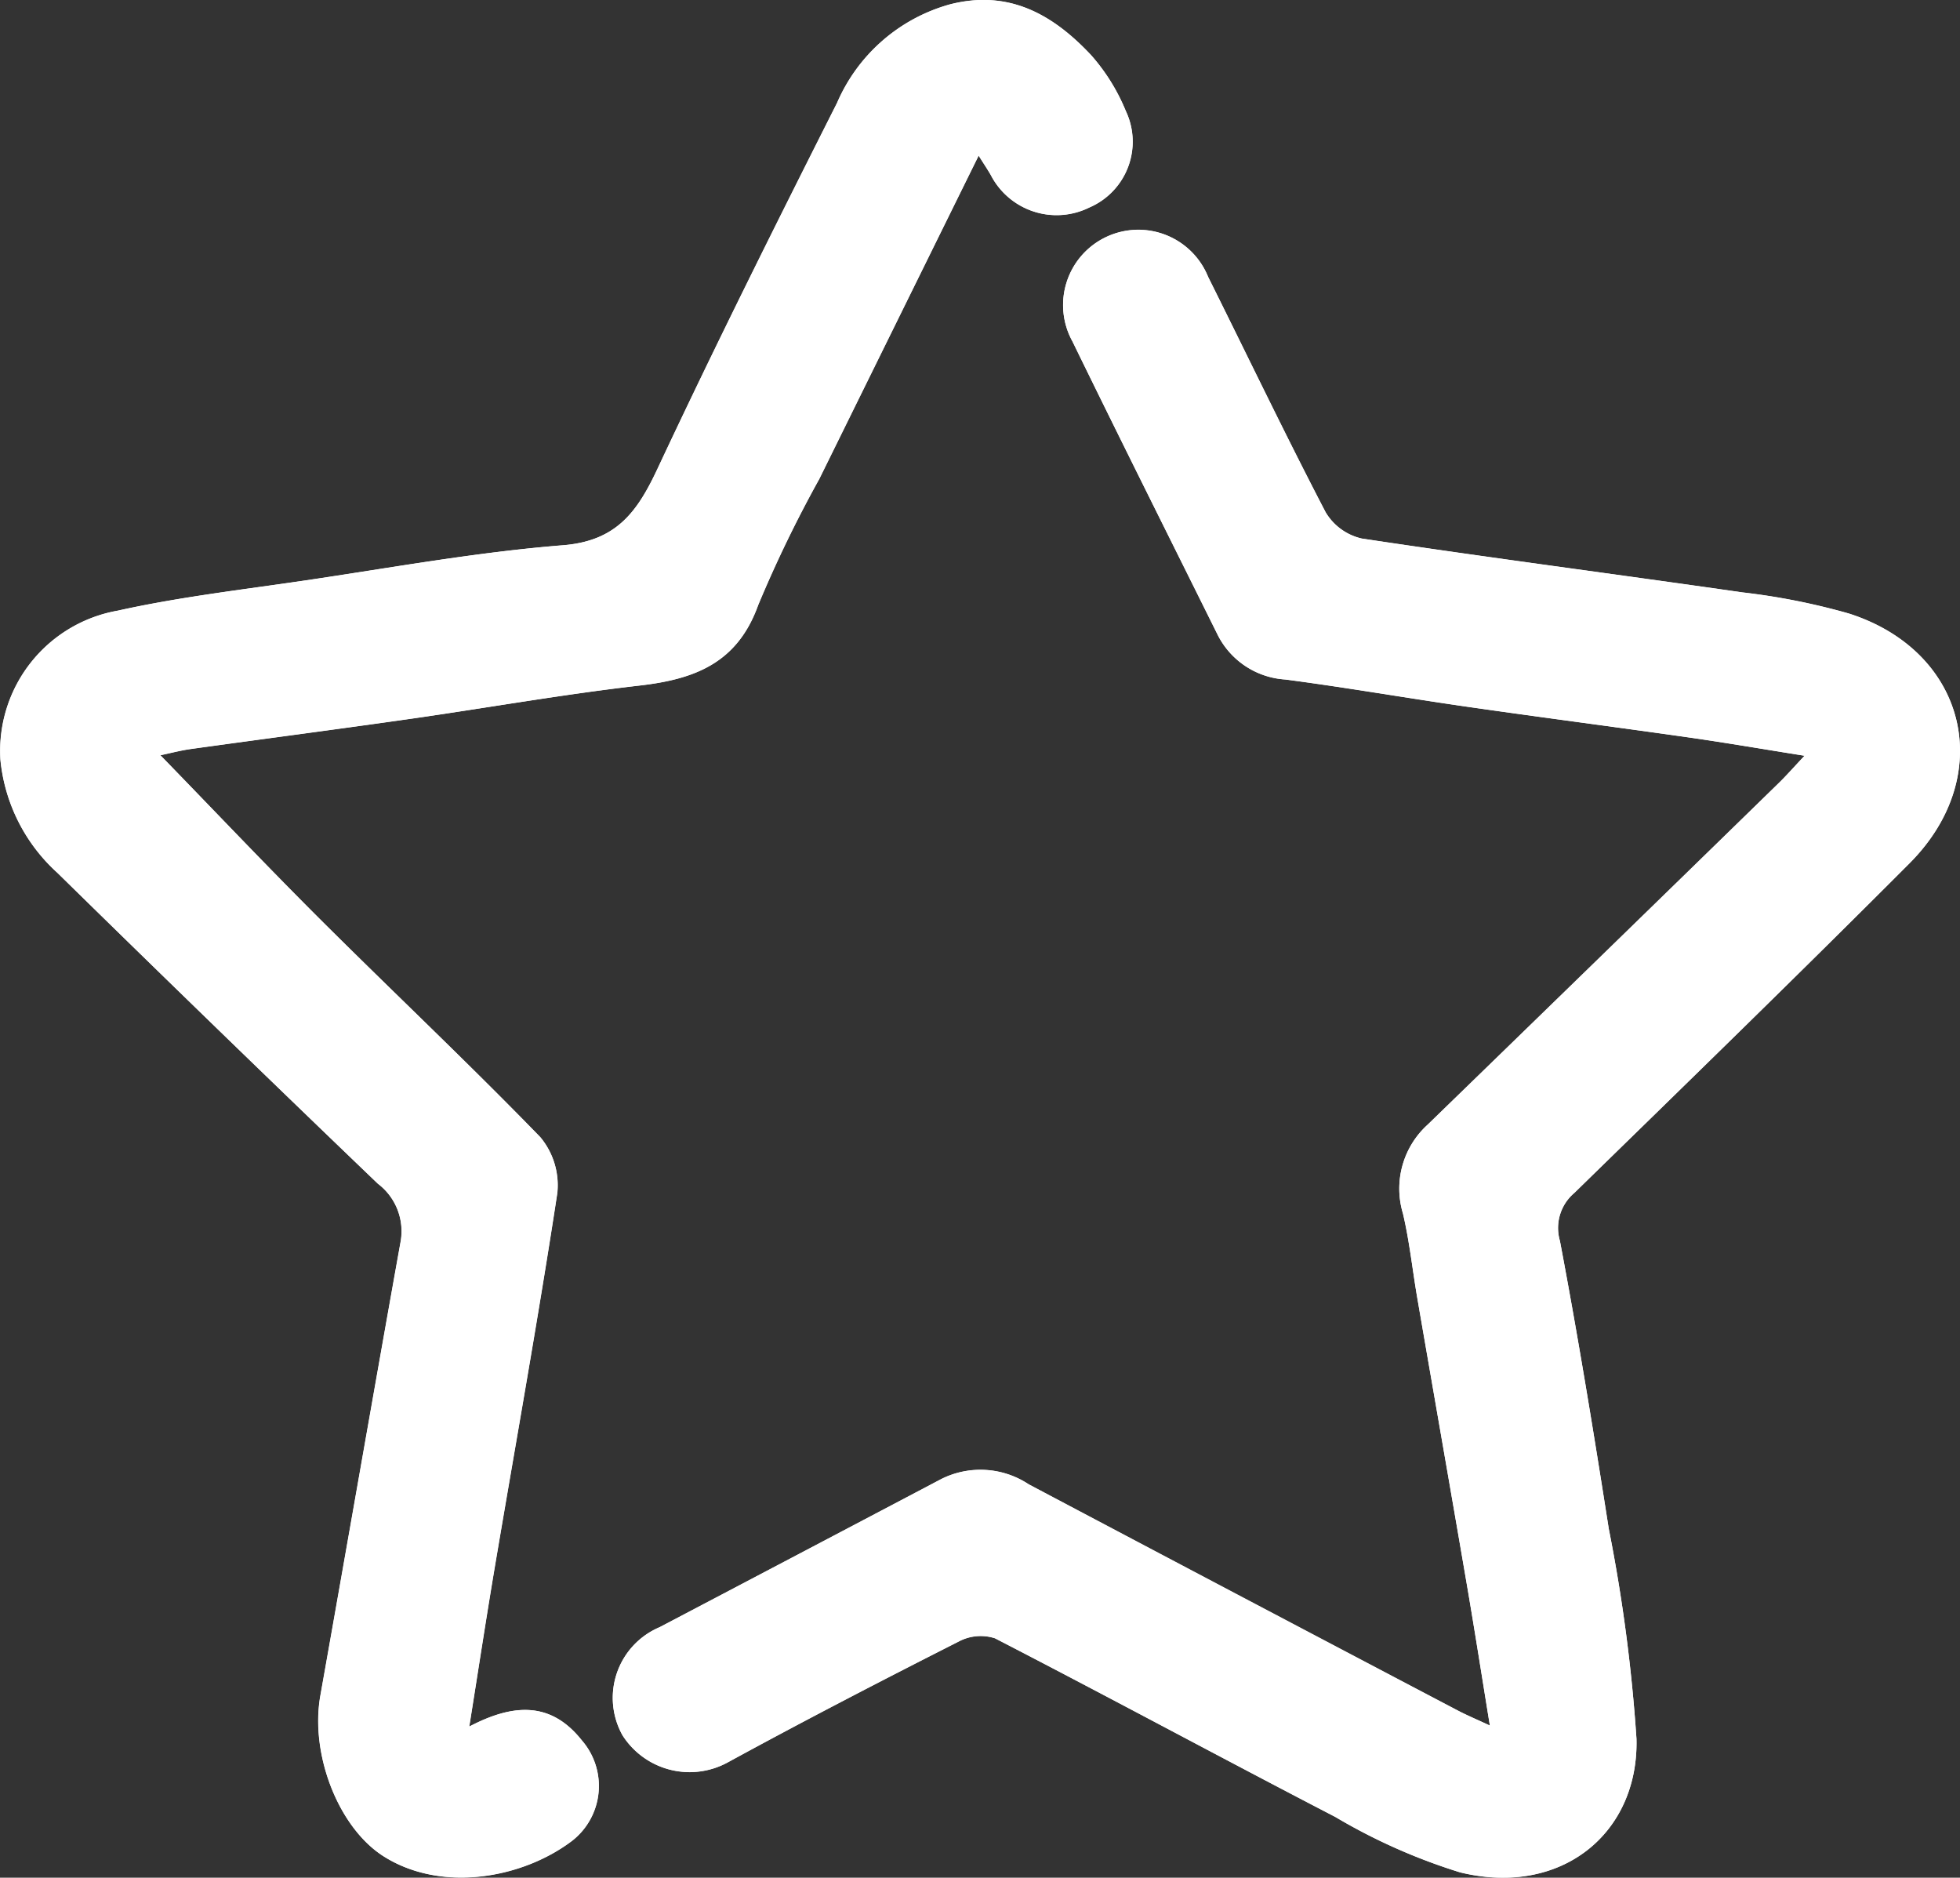 <?xml version="1.0" encoding="UTF-8"?> <svg xmlns="http://www.w3.org/2000/svg" id="special" width="89.785" height="86" viewBox="0 0 89.785 86"><rect x="0" y="0" width="89.785" height="86" fill="#333333" stroke="none"/><path id="Path_2240" data-name="Path 2240" d="M288.543,166.052c-.625-.291-1.059-.473-1.475-.691q-9.829-5.169-19.649-10.357a4.005,4.005,0,0,0-4-.245q-6.453,3.4-12.907,6.788a3.514,3.514,0,0,0-1.7,4.953,3.644,3.644,0,0,0,4.809,1.244c3.5-1.909,7.038-3.738,10.59-5.541a2.138,2.138,0,0,1,1.663-.148c5.214,2.689,10.376,5.481,15.586,8.18a26.7,26.7,0,0,0,5.718,2.54c4.657,1.135,8.189-1.805,8.081-6.113a74.972,74.972,0,0,0-1.269-9.622c-.69-4.4-1.408-8.807-2.238-13.187a2.1,2.1,0,0,1,.659-2.195c5.137-5.013,10.285-10.017,15.356-15.1,4.017-4.027,2.618-9.726-2.794-11.442a30.531,30.531,0,0,0-4.868-.964c-5.807-.835-11.626-1.591-17.427-2.465a2.6,2.6,0,0,1-1.66-1.208c-1.855-3.561-3.589-7.183-5.381-10.777a3.447,3.447,0,1,0-6.214,2.956c2.183,4.477,4.414,8.931,6.629,13.393a3.729,3.729,0,0,0,3.125,2.091c2.814.368,5.613.857,8.423,1.261,3.341.48,6.69.913,10.033,1.389,1.7.243,3.4.535,5.327.842-.519.551-.833.91-1.173,1.242q-8.04,7.833-16.092,15.654a3.953,3.953,0,0,0-1.132,4.074c.3,1.272.434,2.582.657,3.873.757,4.394,1.527,8.786,2.28,13.181.353,2.064.676,4.135,1.043,6.389Zm-46.748.044c.418-2.622.78-4.992,1.178-7.356.959-5.688,1.984-11.367,2.854-17.069a3.436,3.436,0,0,0-.779-2.563c-3.3-3.4-6.752-6.656-10.109-10-2.465-2.46-4.861-4.989-7.294-7.492.451-.094.919-.219,1.395-.286,3.381-.47,6.765-.911,10.144-1.394,3.468-.5,6.921-1.111,10.4-1.511,2.519-.29,4.486-1.018,5.444-3.685a57.374,57.374,0,0,1,2.8-5.778c2.414-4.9,4.828-9.8,7.3-14.81.241.383.409.631.558.891a3.388,3.388,0,0,0,4.514,1.485,3.28,3.28,0,0,0,1.668-4.421,8.993,8.993,0,0,0-1.594-2.562c-1.73-1.841-3.744-3.011-6.455-2.32a7.941,7.941,0,0,0-5.176,4.514c-2.8,5.556-5.584,11.126-8.227,16.76-.923,1.967-1.875,3.3-4.33,3.5-3.967.314-7.9,1.038-11.846,1.618-2.855.42-5.732.752-8.543,1.377a6.522,6.522,0,0,0-5.379,6.832,8.034,8.034,0,0,0,2.606,5.172q7.3,7.159,14.685,14.243a2.729,2.729,0,0,1,1.042,2.65c-1.242,6.929-2.445,13.864-3.677,20.794-.48,2.7.835,6.051,2.892,7.358,2.653,1.687,6.379,1.017,8.652-.718a3.185,3.185,0,0,0,.434-4.588c-1.414-1.782-3.122-1.7-5.151-.636Z" transform="translate(-220.295 -87.023)" fill="#fff"></path><path id="Path_2241" data-name="Path 2241" d="M523,253.973c-.367-2.254-.69-4.323-1.043-6.389-.752-4.395-1.522-8.787-2.28-13.181-.222-1.291-.358-2.6-.657-3.873a3.953,3.953,0,0,1,1.132-4.074q8.065-7.807,16.092-15.654c.341-.332.655-.691,1.173-1.242-1.93-.307-3.625-.6-5.327-.842-3.342-.476-6.691-.909-10.033-1.389-2.81-.4-5.609-.892-8.423-1.261a3.727,3.727,0,0,1-3.125-2.091c-2.215-4.461-4.445-8.915-6.629-13.392a3.447,3.447,0,1,1,6.214-2.956c1.793,3.593,3.526,7.217,5.381,10.777a2.6,2.6,0,0,0,1.66,1.208c5.8.875,11.62,1.63,17.427,2.465a30.532,30.532,0,0,1,4.868.964c5.413,1.716,6.812,7.415,2.794,11.442-5.07,5.082-10.219,10.084-15.356,15.1a2.1,2.1,0,0,0-.659,2.195c.83,4.38,1.548,8.783,2.238,13.187a75,75,0,0,1,1.269,9.622c.108,4.306-3.424,7.248-8.081,6.113a26.657,26.657,0,0,1-5.718-2.54c-5.21-2.7-10.371-5.491-15.586-8.18a2.138,2.138,0,0,0-1.663.148c-3.553,1.8-7.094,3.631-10.59,5.541a3.644,3.644,0,0,1-4.809-1.244,3.514,3.514,0,0,1,1.7-4.953q6.454-3.392,12.907-6.788a4.005,4.005,0,0,1,4,.245q9.809,5.206,19.649,10.357c.415.218.85.4,1.475.691Z" transform="translate(-454.751 -174.944)" fill="#fff"></path><path id="Path_2242" data-name="Path 2242" d="M241.795,166.113c2.029-1.06,3.738-1.146,5.151.636a3.184,3.184,0,0,1-.434,4.588c-2.273,1.735-6,2.4-8.652.718-2.057-1.308-3.372-4.655-2.892-7.358,1.232-6.93,2.436-13.866,3.677-20.794a2.728,2.728,0,0,0-1.042-2.65q-7.382-7.08-14.685-14.243a8.036,8.036,0,0,1-2.606-5.172,6.523,6.523,0,0,1,5.379-6.832c2.811-.625,5.689-.956,8.543-1.377,3.944-.582,7.88-1.3,11.846-1.618,2.455-.195,3.407-1.528,4.33-3.5,2.642-5.634,5.422-11.2,8.227-16.76a7.941,7.941,0,0,1,5.176-4.514c2.71-.691,4.724.478,6.455,2.32a8.978,8.978,0,0,1,1.594,2.562,3.281,3.281,0,0,1-1.668,4.421,3.388,3.388,0,0,1-4.514-1.485c-.15-.259-.318-.508-.558-.891-2.471,5.014-4.885,9.912-7.3,14.81a57.38,57.38,0,0,0-2.8,5.778c-.958,2.667-2.925,3.4-5.444,3.685-3.478.4-6.931,1.016-10.4,1.511-3.379.482-6.764.924-10.144,1.394-.476.066-.943.191-1.395.286,2.432,2.5,4.828,5.031,7.294,7.492,3.356,3.349,6.809,6.6,10.109,10a3.436,3.436,0,0,1,.779,2.563c-.87,5.7-1.894,11.381-2.854,17.069-.4,2.364-.759,4.734-1.178,7.356Z" transform="translate(-220.295 -87.04)" fill="#fff"></path></svg> 